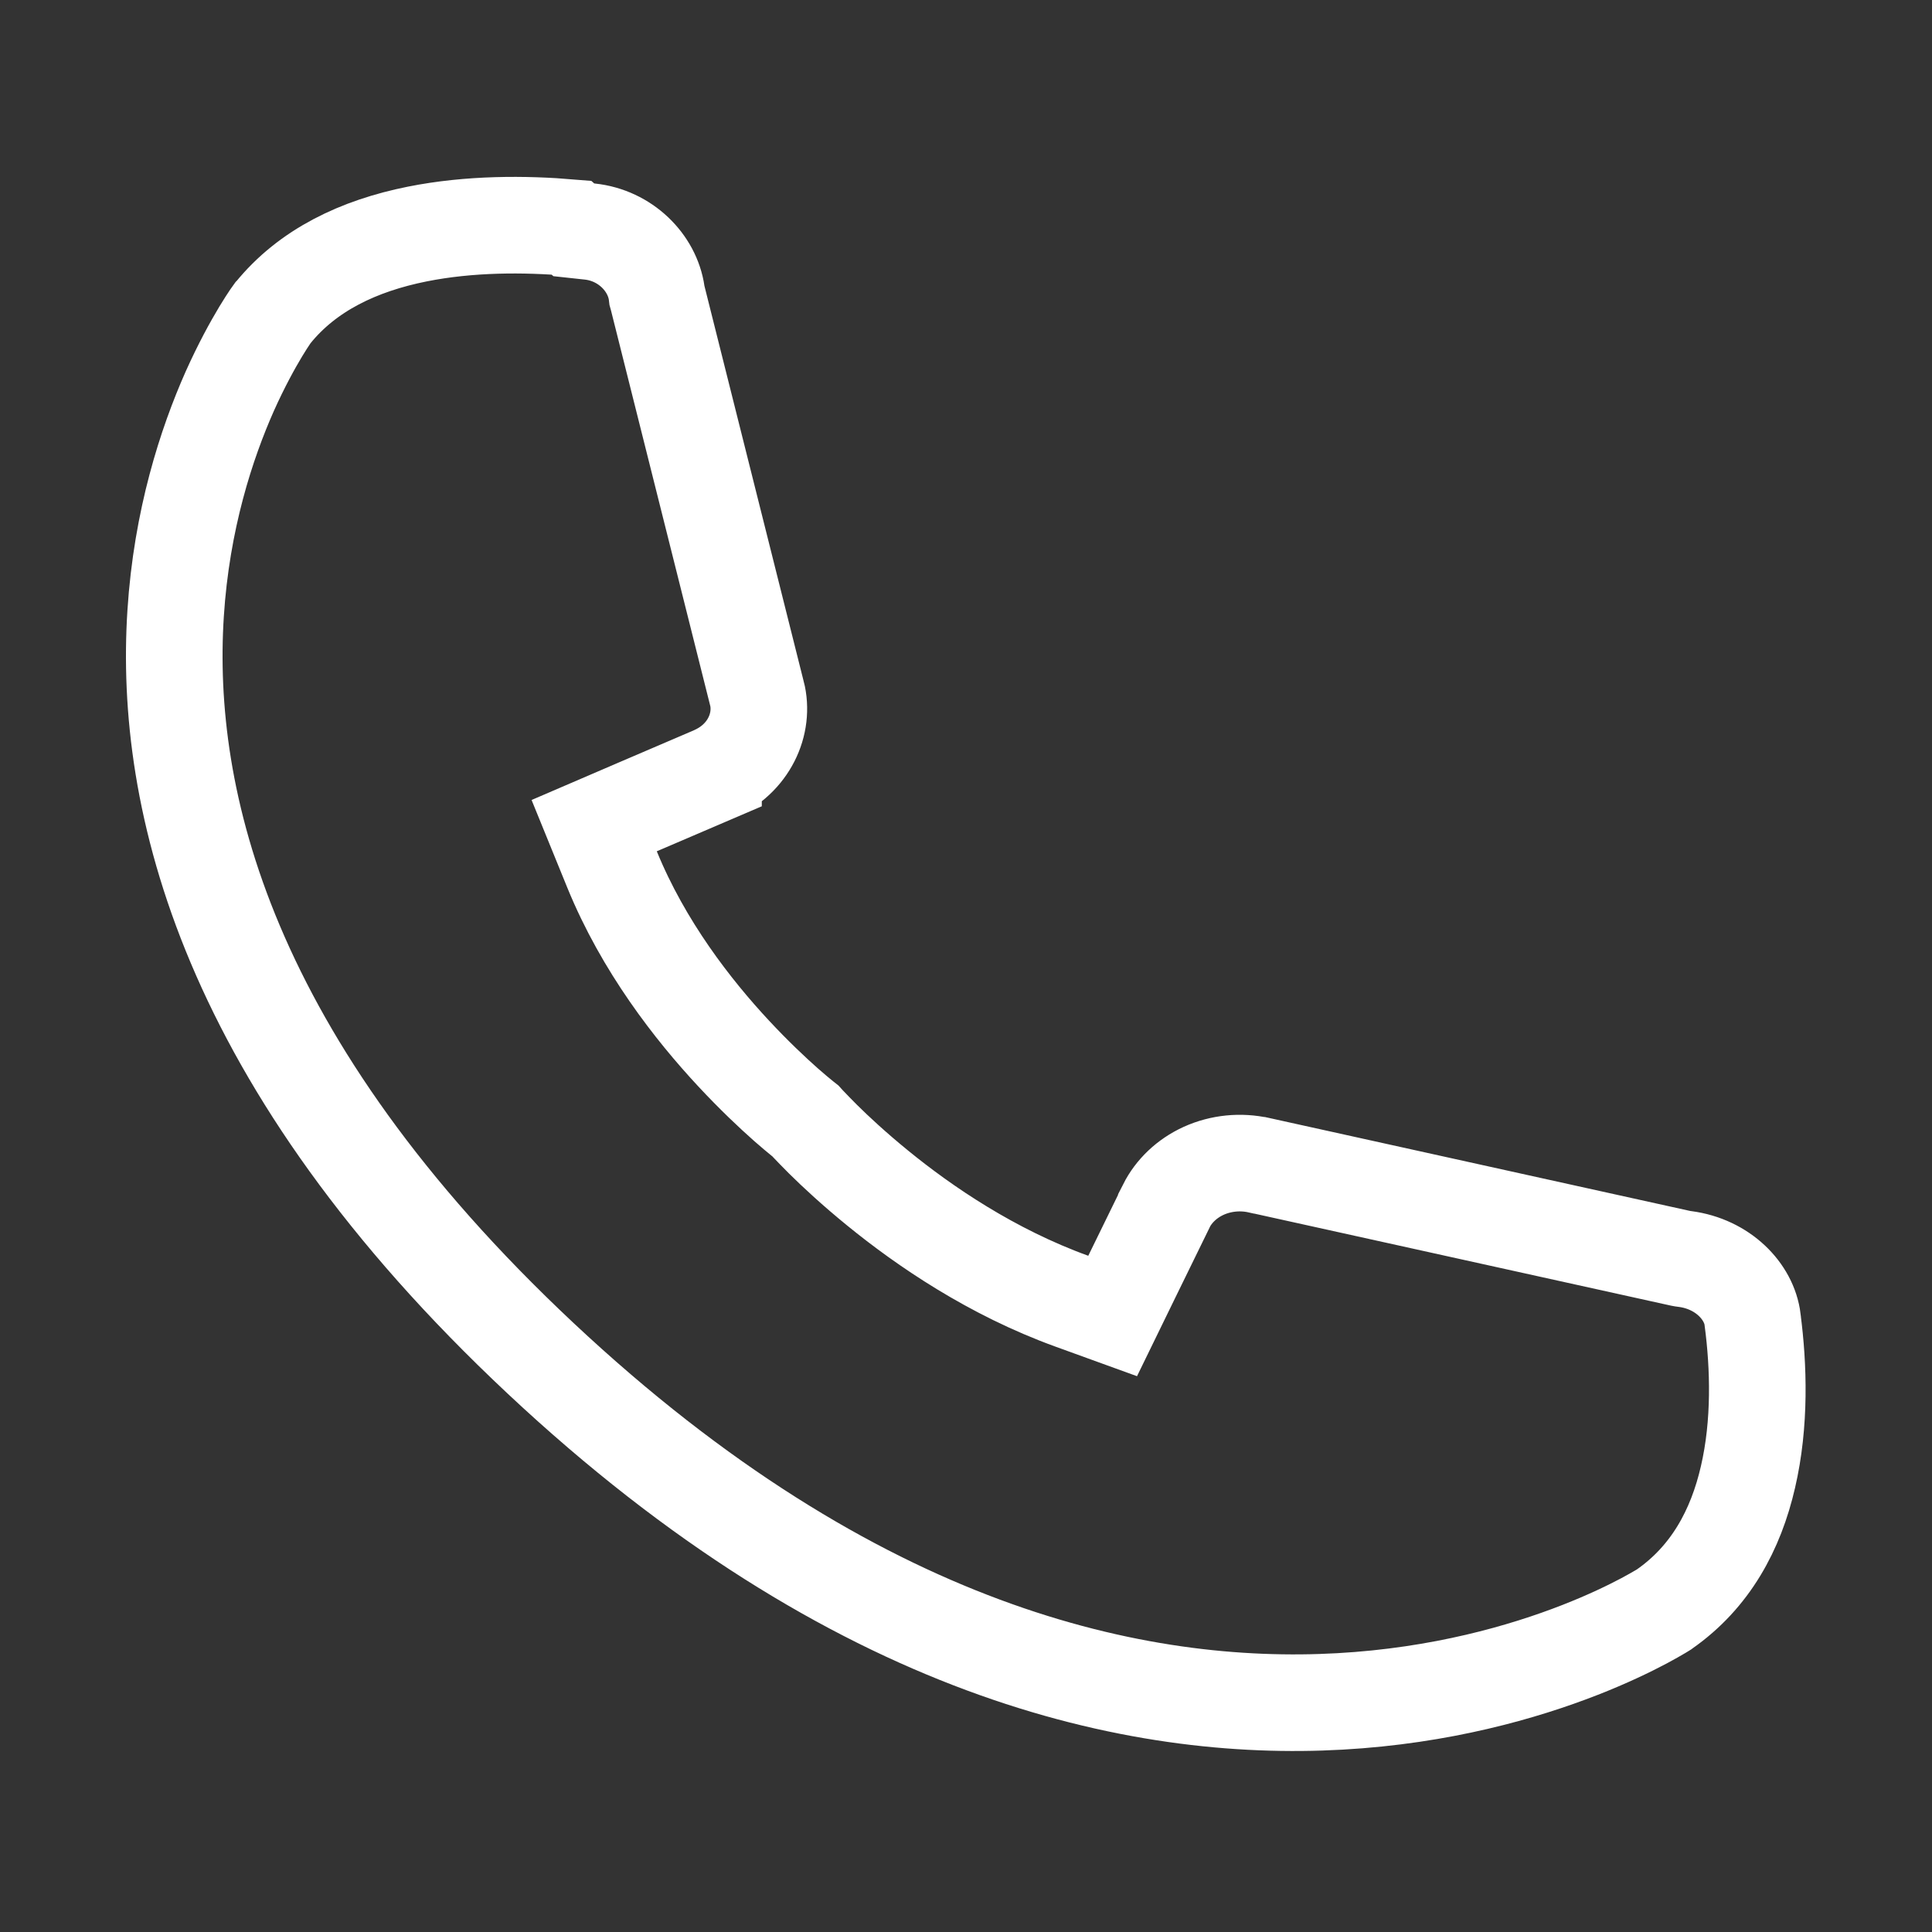 <svg xmlns="http://www.w3.org/2000/svg" width="20" height="20" viewBox="0 0 20 20" fill="none">
  <rect x="0" y="0" width="20" height="20" fill="#333333" stroke="none"/>
  <path d="M6.106 2.397L5.94 2.379L5.915 2.357C5.432 2.316 4.862 2.314 4.318 2.423C3.715 2.544 3.185 2.794 2.823 3.242L2.822 3.243C2.817 3.25 2.808 3.262 2.797 3.278C2.775 3.311 2.741 3.362 2.699 3.432C2.616 3.57 2.5 3.779 2.379 4.049C2.138 4.592 1.88 5.379 1.818 6.351C1.695 8.269 2.331 11 5.595 14.06C8.859 17.12 11.79 17.73 13.871 17.613C14.921 17.554 15.77 17.309 16.354 17.081C16.646 16.967 16.871 16.857 17.02 16.778C17.095 16.738 17.15 16.706 17.186 16.685C17.203 16.674 17.216 16.667 17.224 16.662L17.228 16.659C17.708 16.324 17.969 15.837 18.095 15.29C18.224 14.735 18.206 14.144 18.143 13.664L18.143 13.66C18.108 13.37 17.836 13.084 17.442 13.033L17.42 13.03L17.398 13.026L13.038 12.063L13.036 12.063C12.842 12.019 12.638 12.04 12.461 12.12C12.285 12.2 12.151 12.331 12.074 12.483C12.074 12.484 12.074 12.484 12.074 12.485L11.715 13.219L11.518 13.623L11.096 13.47C10.265 13.169 9.569 12.693 9.087 12.3C8.844 12.102 8.651 11.923 8.518 11.791C8.452 11.725 8.4 11.671 8.364 11.633C8.353 11.622 8.345 11.613 8.337 11.604C8.328 11.597 8.318 11.589 8.306 11.579C8.265 11.546 8.208 11.498 8.137 11.436C7.997 11.312 7.805 11.132 7.593 10.904C7.174 10.454 6.661 9.797 6.336 9.001L6.151 8.547L6.602 8.353L7.386 8.017C7.386 8.016 7.387 8.016 7.387 8.016C7.751 7.857 7.917 7.494 7.835 7.173L7.834 7.172L6.808 3.084L6.801 3.059L6.798 3.034C6.752 2.718 6.473 2.436 6.106 2.397Z" stroke="white"/>
</svg>